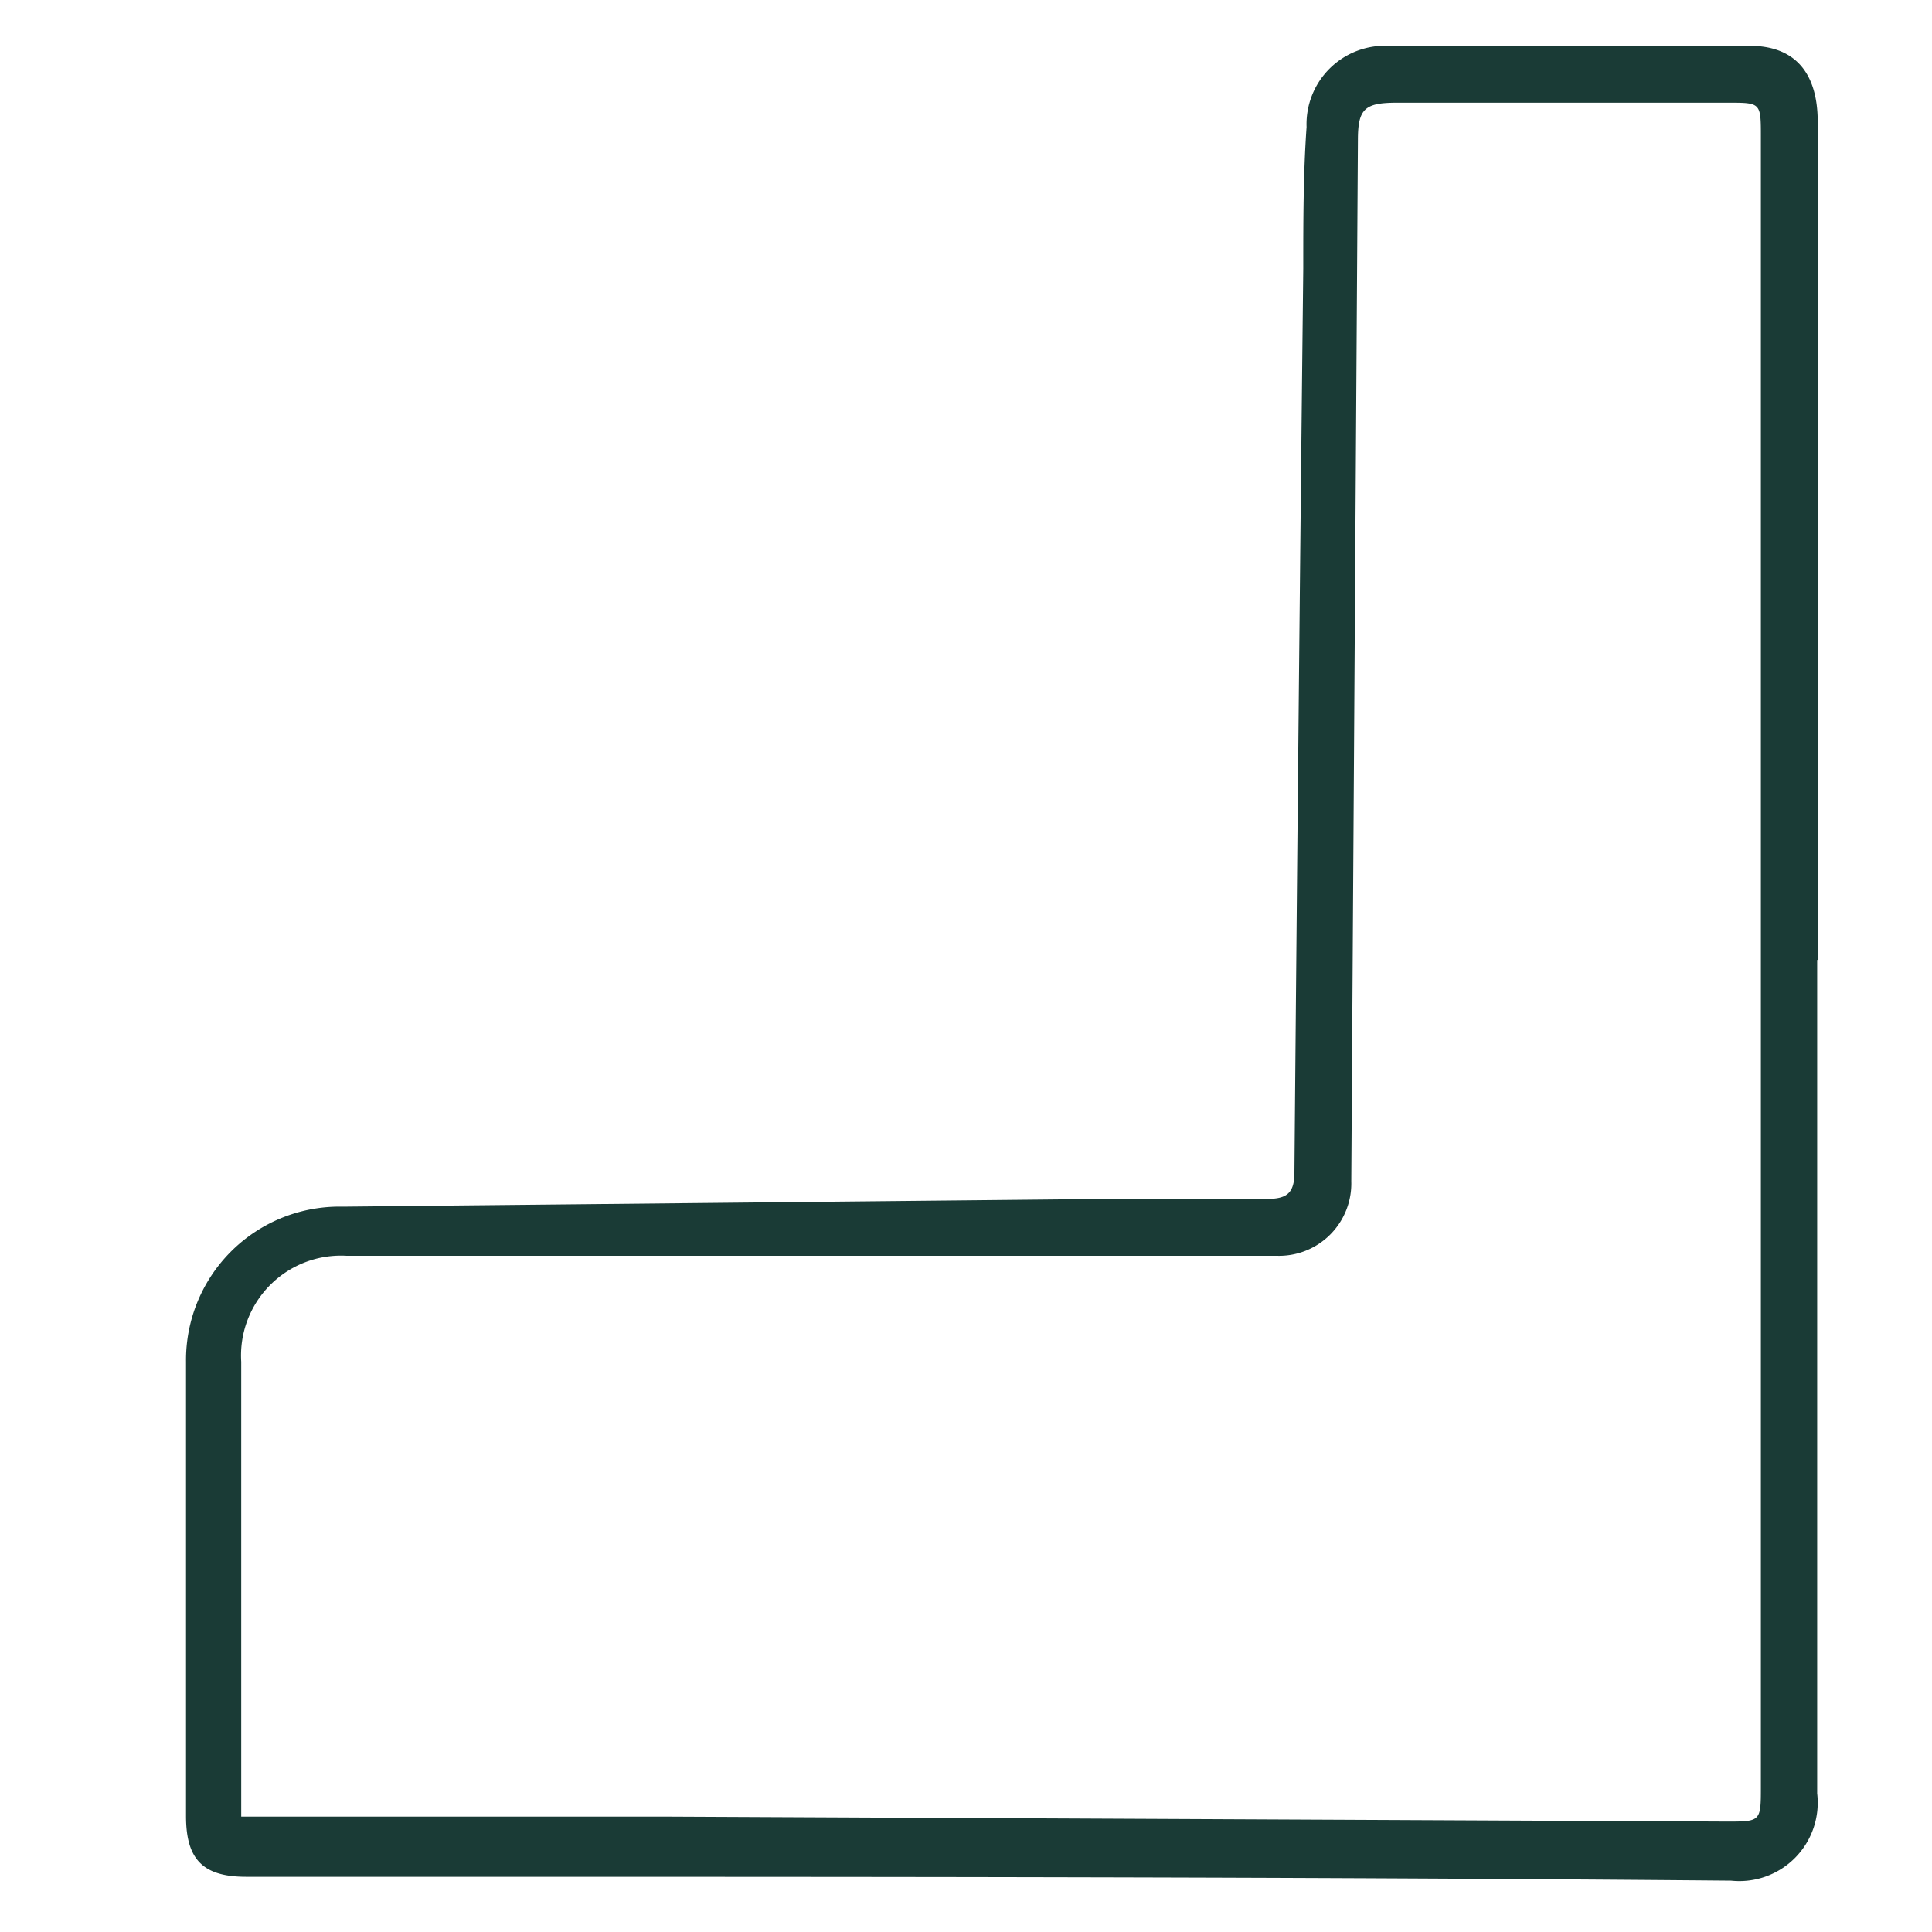 <svg id="Laag_1" data-name="Laag 1" xmlns="http://www.w3.org/2000/svg" viewBox="0 0 35 35">
  <defs>
    <style>
      .cls-1 {
        fill: #1a3b36;
      }
    </style>
  </defs>
  <path class="cls-1" d="M32.92,17.39c0,5,0,10.07,0,15.1a1.42,1.42,0,0,1-1.56,1.58C23.48,34,15.58,34,7.69,34c-1.08,0-2.16,0-3.23,0-.79,0-1.09-.32-1.09-1.1,0-2.75,0-5.49,0-8.23a2.78,2.78,0,0,1,2.84-2.81L20,21.72c1,0,2,0,2.94,0,.36,0,.51-.09.51-.48q.07-8.19.16-16.37c0-.86,0-1.72.06-2.57A1.42,1.42,0,0,1,25.15.83q3.27,0,6.55,0c.81,0,1.23.48,1.23,1.38V17.39ZM4.37,32.91h.49l7.16,0L31.28,33c.61,0,.62,0,.62-.61q0-7,0-13.91,0-8,0-16c0-.62,0-.62-.59-.62h-6c-.59,0-.71.11-.71.68L24.48,21.4a1.31,1.31,0,0,1-1.35,1.35H16.75l-10.47,0a1.81,1.81,0,0,0-1.91,1.92v8.18Z"/>
</svg>
